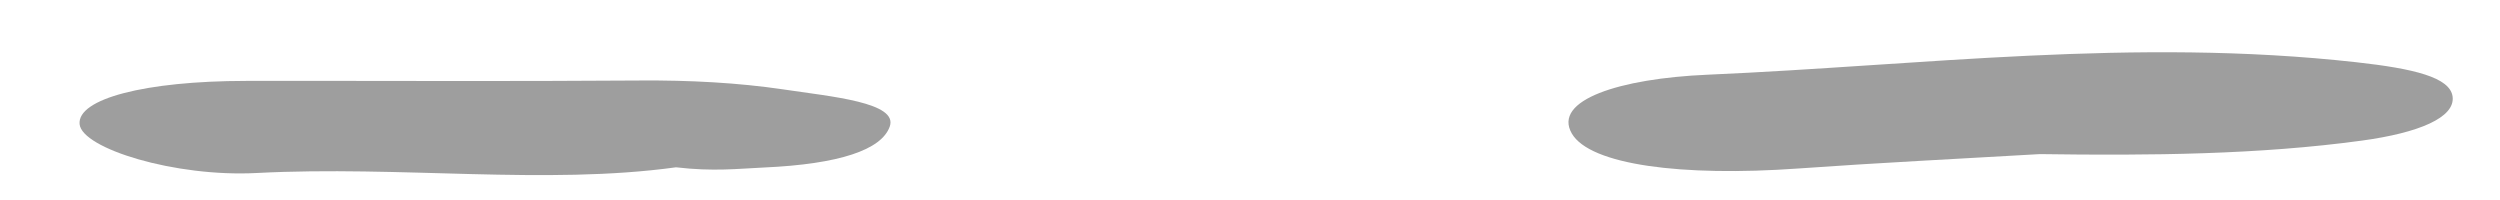 <?xml version="1.0" encoding="UTF-8"?> <svg xmlns="http://www.w3.org/2000/svg" width="25" height="2" viewBox="0 0 25 2" fill="none"><path d="M20.399 1.541C19.593 1.588 18.782 1.628 17.982 1.685C16.82 1.768 15.9 1.649 15.718 1.335C15.525 1.001 16.195 0.785 17.077 0.747C19.221 0.654 21.337 0.375 23.56 0.622C24.138 0.686 24.501 0.773 24.526 0.966C24.553 1.177 24.184 1.329 23.619 1.406C22.595 1.546 21.501 1.557 20.399 1.541Z" fill="#9E9E9E"></path><path d="M6.76 1.673C5.455 1.853 4.004 1.655 2.567 1.73C1.75 1.773 0.82 1.485 0.796 1.242C0.771 0.988 1.45 0.81 2.46 0.809C3.771 0.807 5.083 0.815 6.393 0.805C6.9 0.801 7.384 0.828 7.826 0.893C8.322 0.967 8.986 1.025 8.897 1.267C8.814 1.498 8.395 1.641 7.641 1.675C7.379 1.687 7.135 1.717 6.76 1.673Z" fill="#9E9E9E"></path></svg> 
